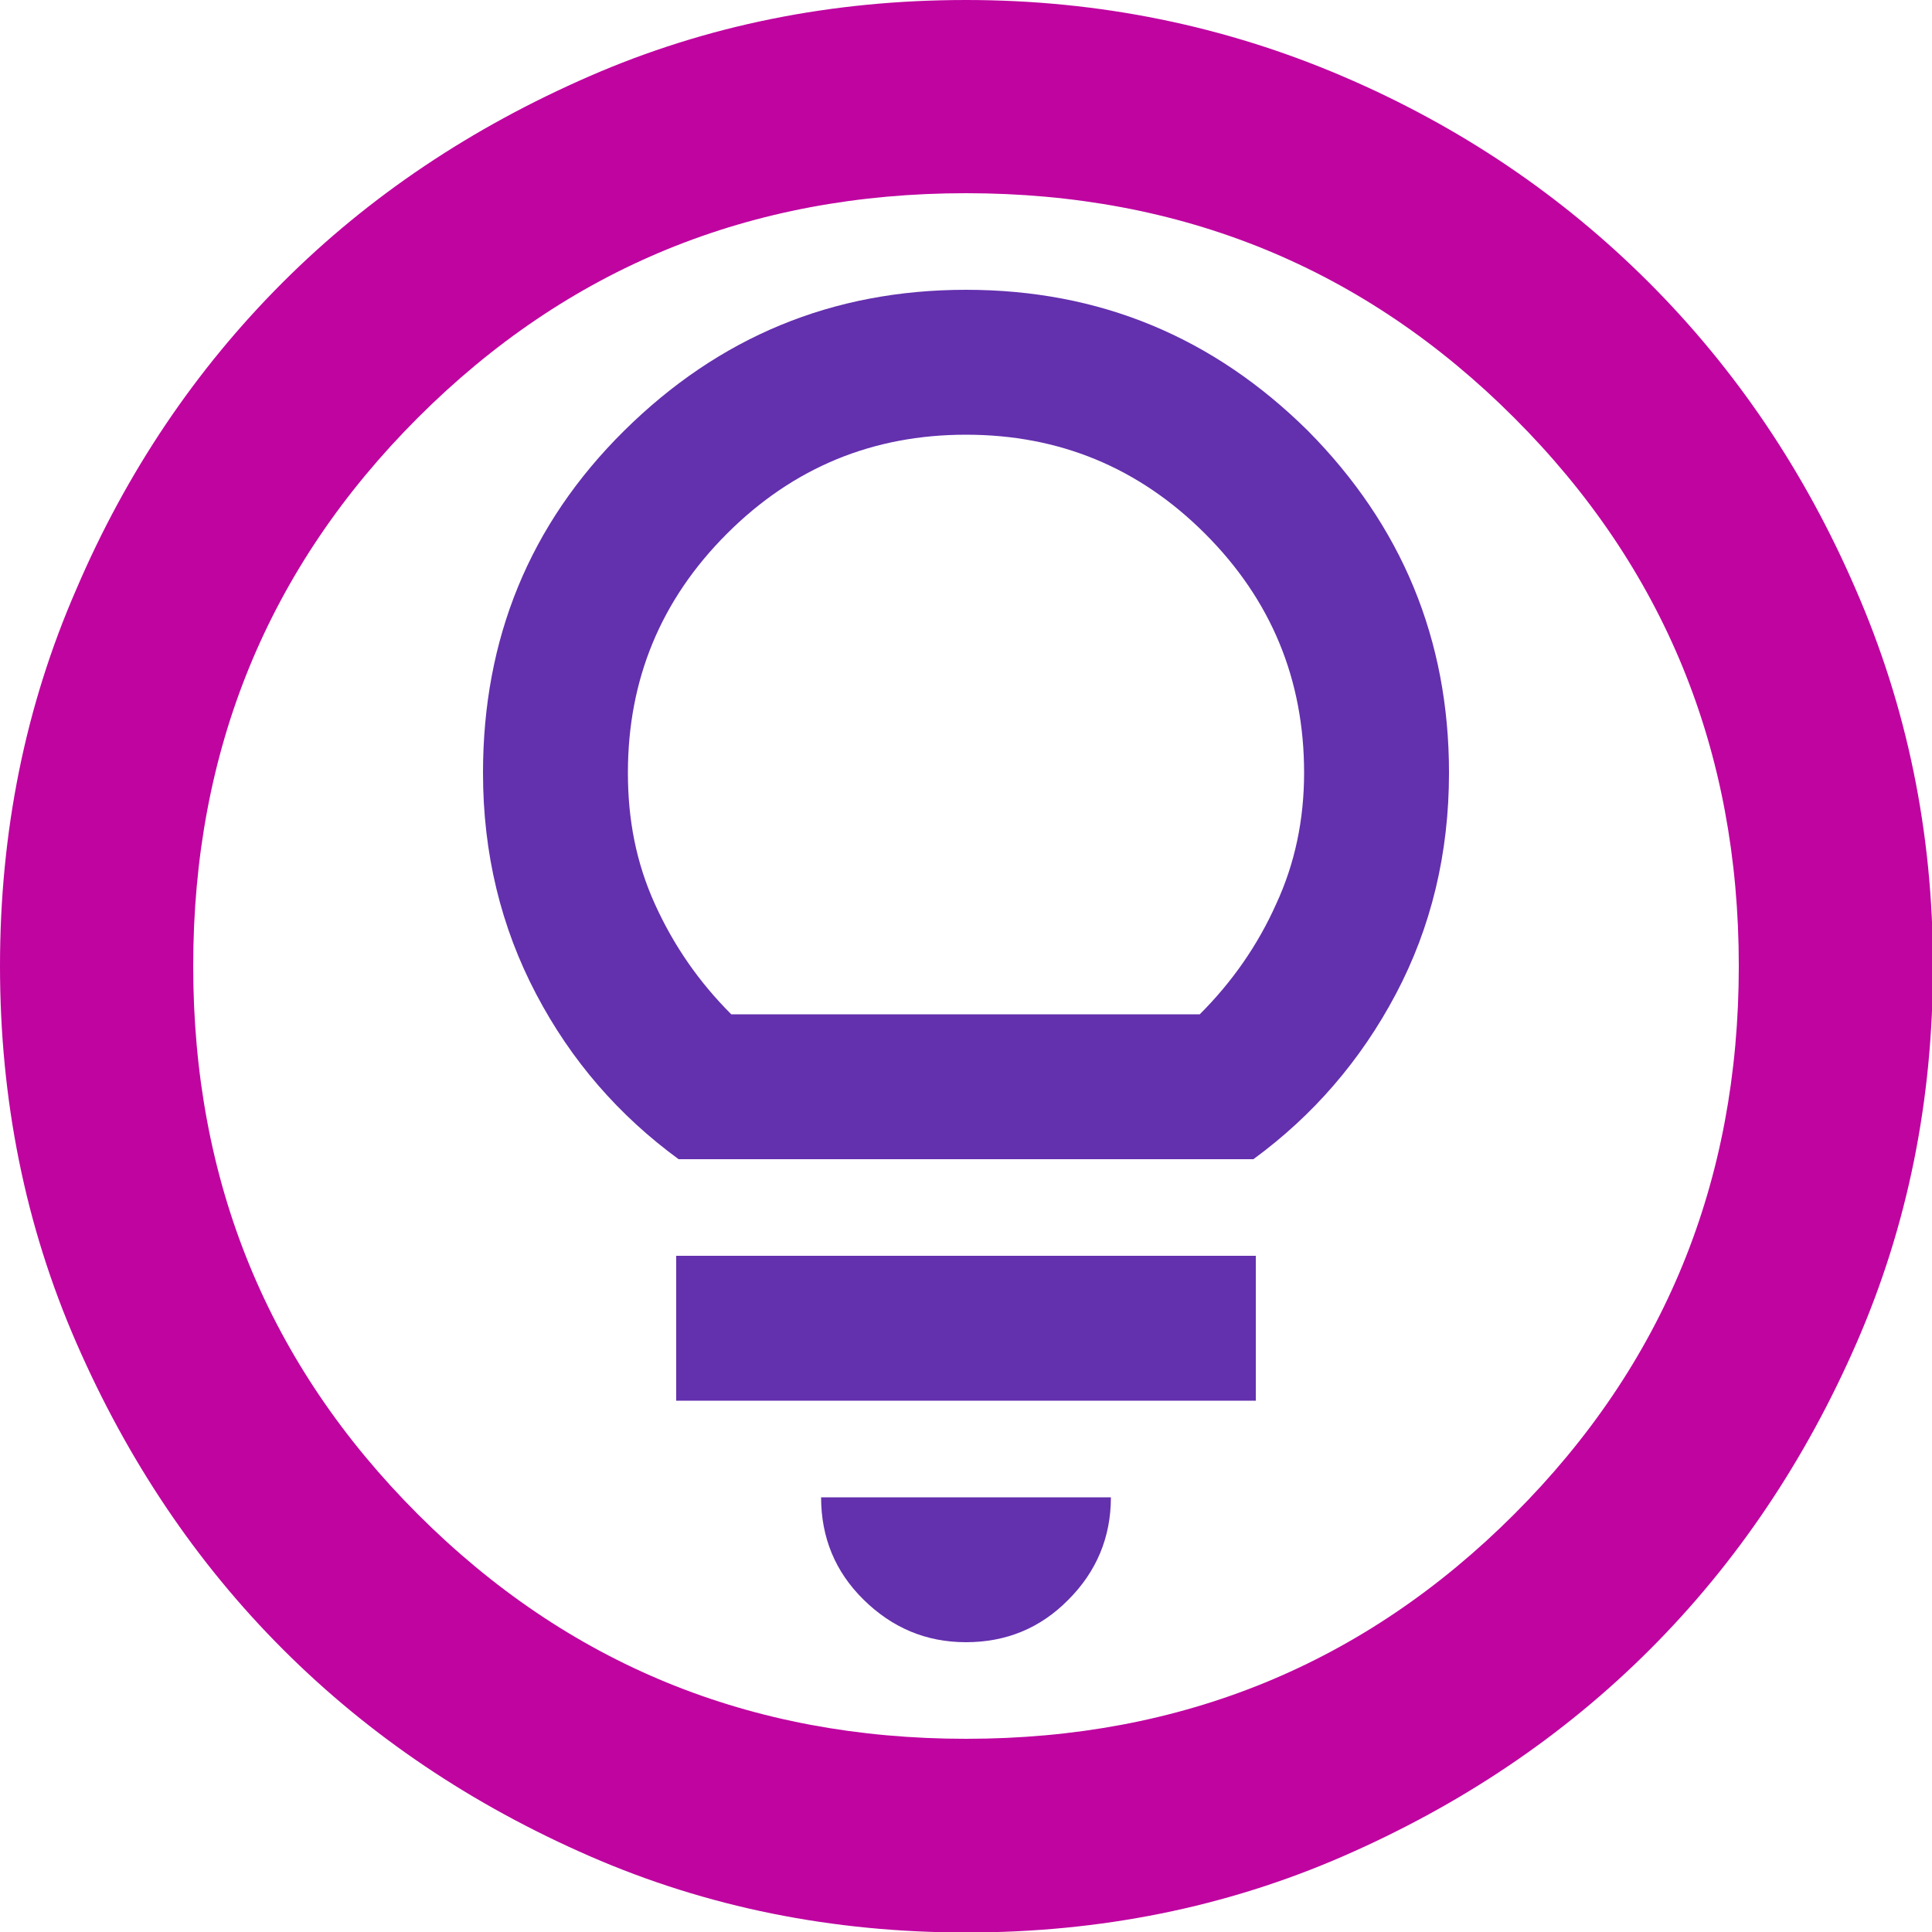 <?xml version="1.0" encoding="utf-8"?>
<!-- Generator: Adobe Illustrator 27.8.0, SVG Export Plug-In . SVG Version: 6.00 Build 0)  -->
<svg version="1.1" id="Layer_1" xmlns="http://www.w3.org/2000/svg" xmlns:xlink="http://www.w3.org/1999/xlink" x="0px" y="0px"
	 viewBox="0 0 400 400" style="enable-background:new 0 0 400 400;" xml:space="preserve">
<style type="text/css">
	.st0{fill:#BF04A0;}
	.st1{fill:#6330AE;}
</style>
<path class="st0" d="M384.2,122c-10.5-24.3-24.8-45.5-42.8-63.5S302.3,26.2,278,15.8S227.7,0,200,0c-27.7,0-53.7,5.2-78,15.8
	S76.5,40.5,58.5,58.5S26.2,97.7,15.8,122C5.2,146.3,0,172.3,0,200s5.2,53.7,15.8,78s24.8,45.5,42.8,63.5s39.2,32.2,63.5,42.8
	s50.3,15.8,78,15.8c27.7,0,53.7-5.2,78-15.8s45.5-24.8,63.5-42.8s32.2-39.2,42.8-63.5s15.8-50.3,15.8-78S394.8,146.3,384.2,122z
	 M313.5,313.5c-31,31-68.8,46.5-113.5,46.5c-44.7,0-82.5-15.5-113.5-46.5S40,244.7,40,200s15.5-82.5,46.5-113.5S155.3,40,200,40
	c44.7,0,82.5,15.5,113.5,46.5S360,155.3,360,200S344.5,282.5,313.5,313.5z"/>
<g>
	<path class="st1" d="M200,340c8.3,0,15.4-2.9,21.2-8.8c5.8-5.8,8.8-12.9,8.8-21.2h-60c0,8.3,2.9,15.4,8.8,21.2S191.7,340,200,340z"
		/>
	<rect x="140" y="260" class="st1" width="120" height="30"/>
	<path class="st1" d="M270.8,89.2C251.2,69.8,227.7,60,200,60c-27.7,0-51.2,9.8-70.8,29.2S100,132.3,100,160
		c0,16.7,3.7,31.9,11,45.8s17.2,25.2,29.5,34.2h119c12.3-9,22.2-20.4,29.5-34.2s11-29.1,11-45.8C300,132.3,290.2,108.8,270.8,89.2z
		 M264.2,187.2c-3.8,8.5-9.1,16.1-15.8,22.8h-97c-6.7-6.7-11.9-14.2-15.8-22.8S130,169.7,130,160c0-19.3,6.8-35.8,20.5-49.5
		C164.2,96.8,180.7,90,200,90c19.3,0,35.8,6.8,49.5,20.5c13.7,13.7,20.5,30.2,20.5,49.5C270,169.7,268.1,178.8,264.2,187.2z"/>
</g>
</svg>
